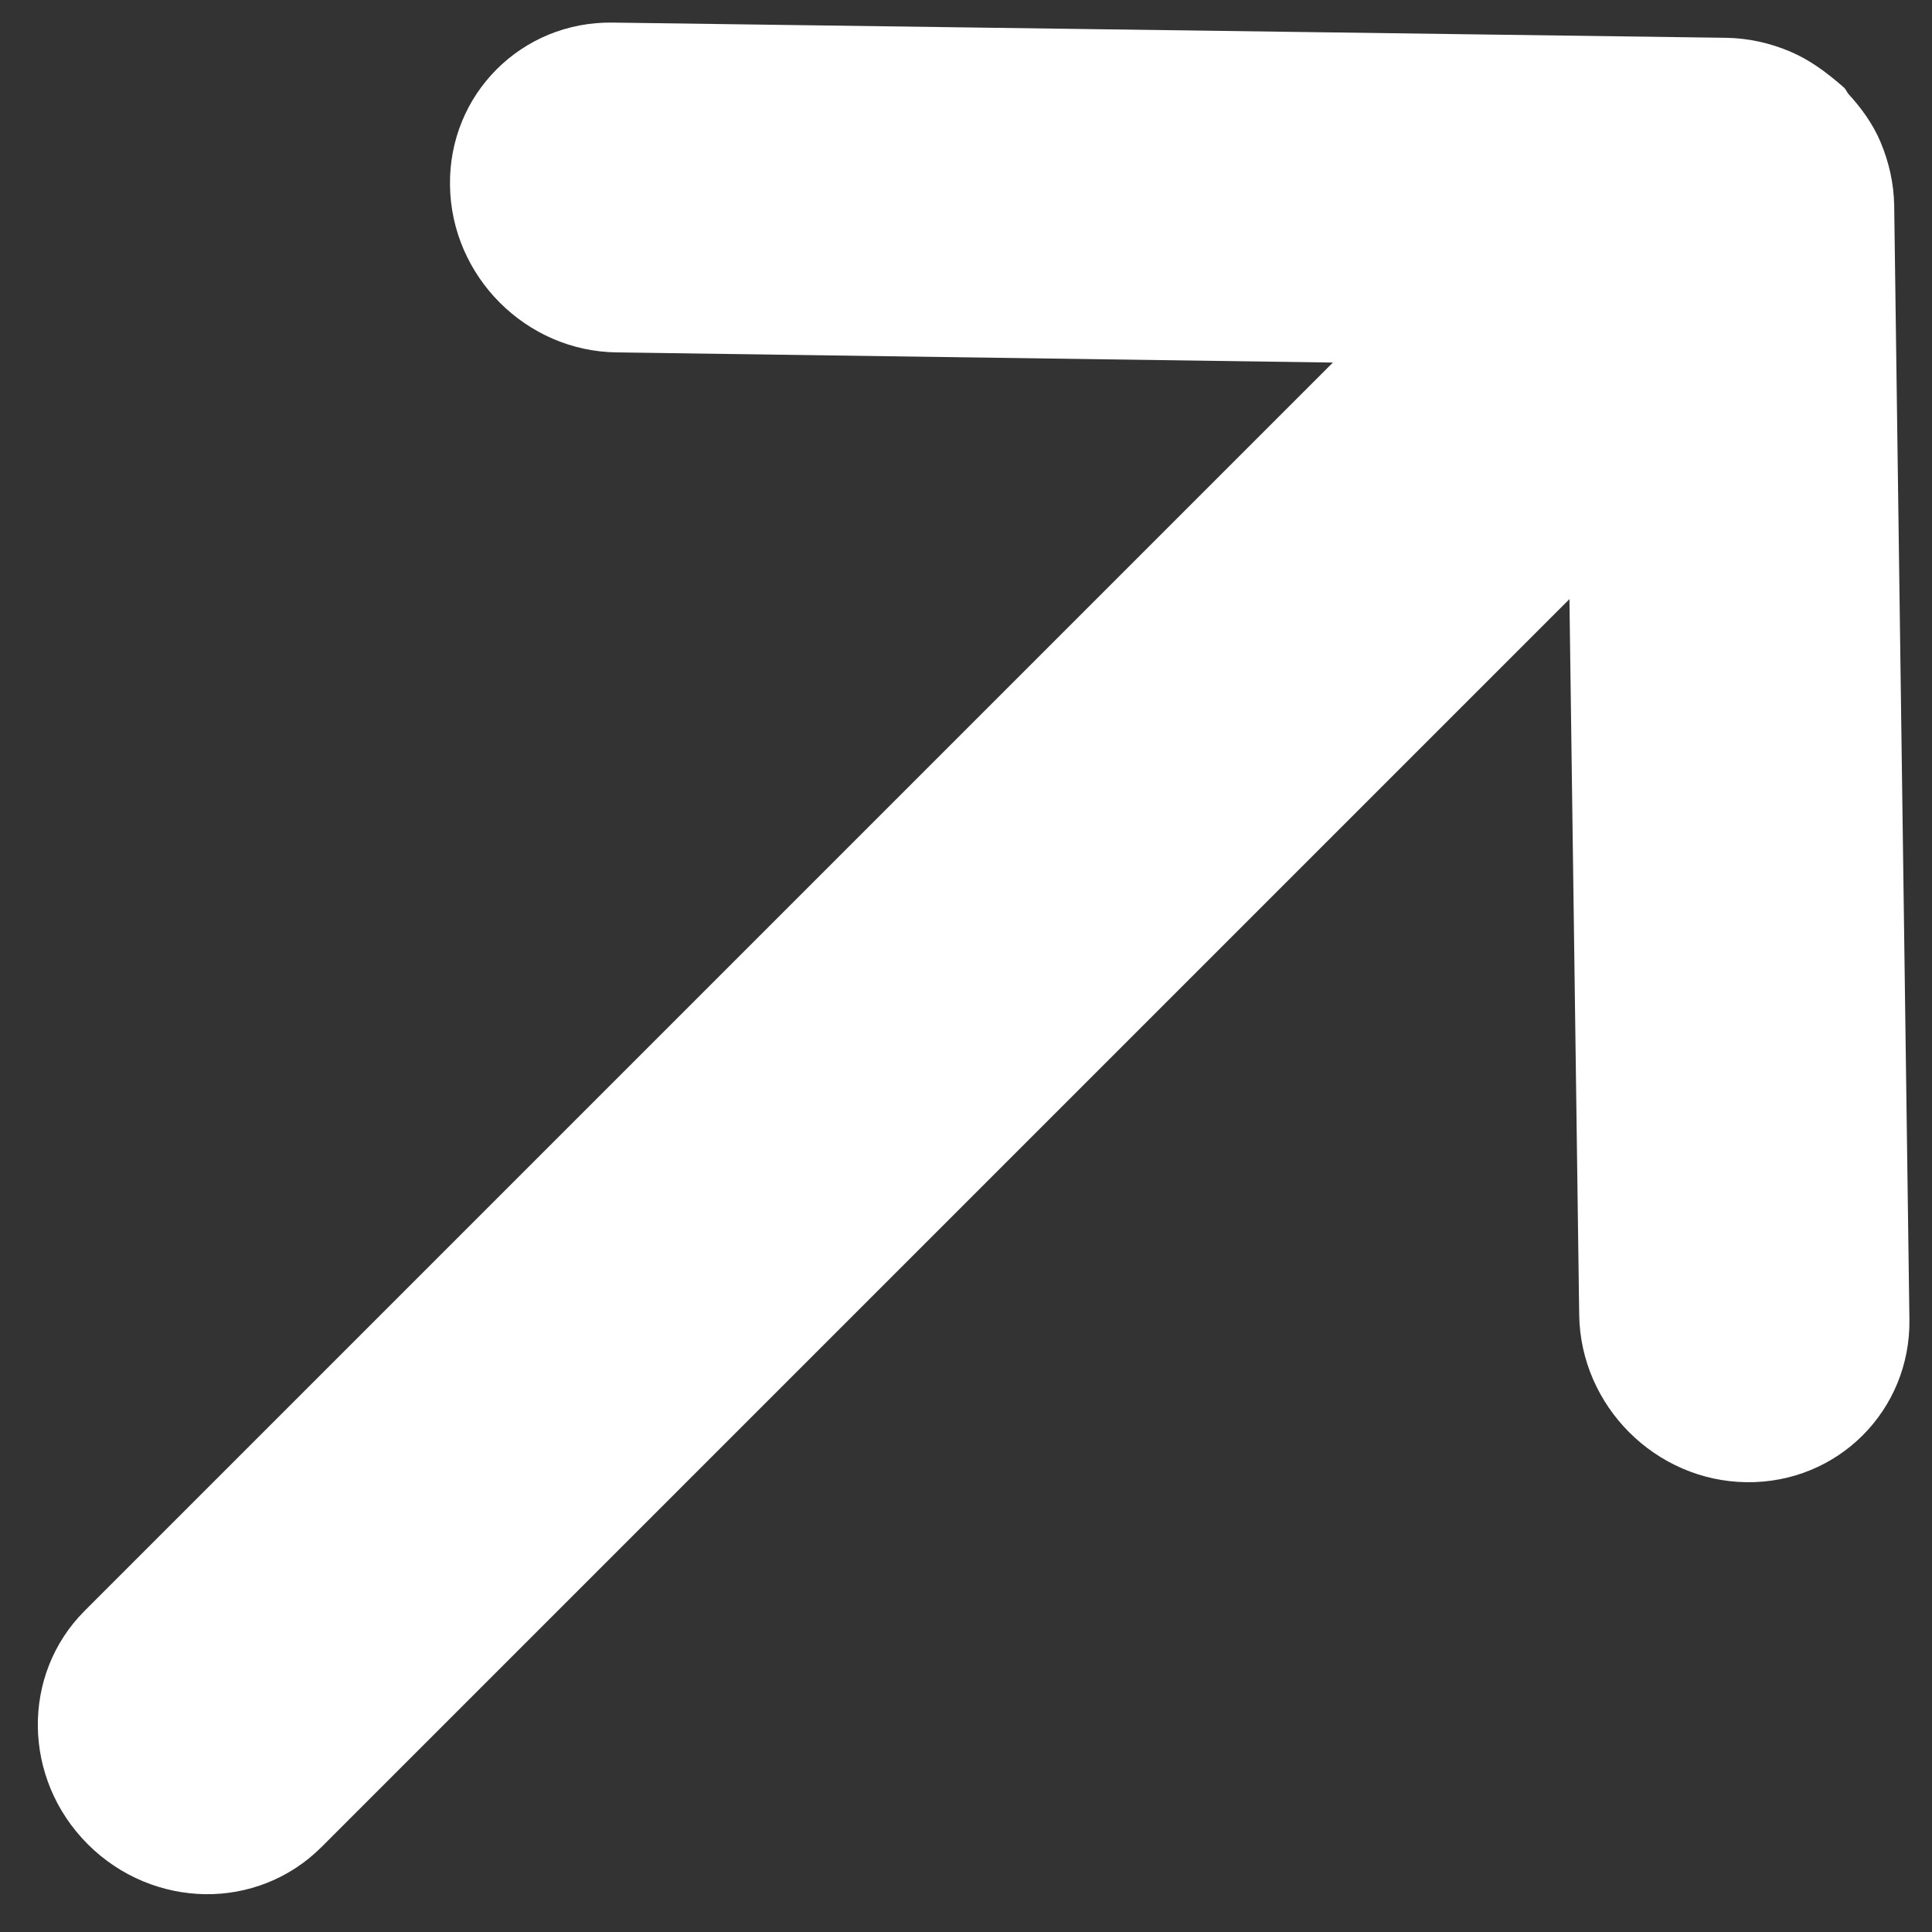 <?xml version="1.0" encoding="UTF-8"?>
<svg width="7px" height="7px" viewBox="0 0 7 7" version="1.1" xmlns="http://www.w3.org/2000/svg" xmlns:xlink="http://www.w3.org/1999/xlink">
    <rect x="0" y="0" width="7" height="7" fill="#333333" stroke="none"/>
    <!-- Generator: Sketch 55.2 (78181) - https://sketchapp.com -->
    <title>icon_other-tab--white</title>
    <desc>Created with Sketch.</desc>
    <g id="Symbols" stroke="none" stroke-width="1" fill="none" fill-rule="evenodd">
        <g id="common-/-00-/-icon-/-externallink" transform="translate(-3, -3)" fill="#FFFFFF">
            <path d="M10.995,6.526 C10.996,6.517 11,6.509 11,6.5 C10.994,6.409 10.982,6.337 10.954,6.268 C10.924,6.194 10.881,6.127 10.827,6.071 L8.012,3.178 C7.782,2.941 7.408,2.941 7.178,3.178 C6.948,3.414 6.947,3.798 7.178,4.034 L8.986,5.894 L2.59,5.894 C2.264,5.894 2,6.165 2,6.5 C2,6.667 2.066,6.819 2.173,6.929 C2.279,7.038 2.428,7.106 2.591,7.106 L8.986,7.106 L7.177,8.965 C6.947,9.202 6.947,9.586 7.177,9.822 C7.408,10.059 7.782,10.059 8.012,9.822 L10.827,6.929 C10.881,6.873 10.924,6.806 10.954,6.732 C10.981,6.666 10.992,6.595 10.995,6.526 Z" id="icon_other-tab--white" transform="translate(6.5, 6.5) rotate(-45) translate(-6.5, -6.5) "></path>
        </g>
    </g>
</svg>